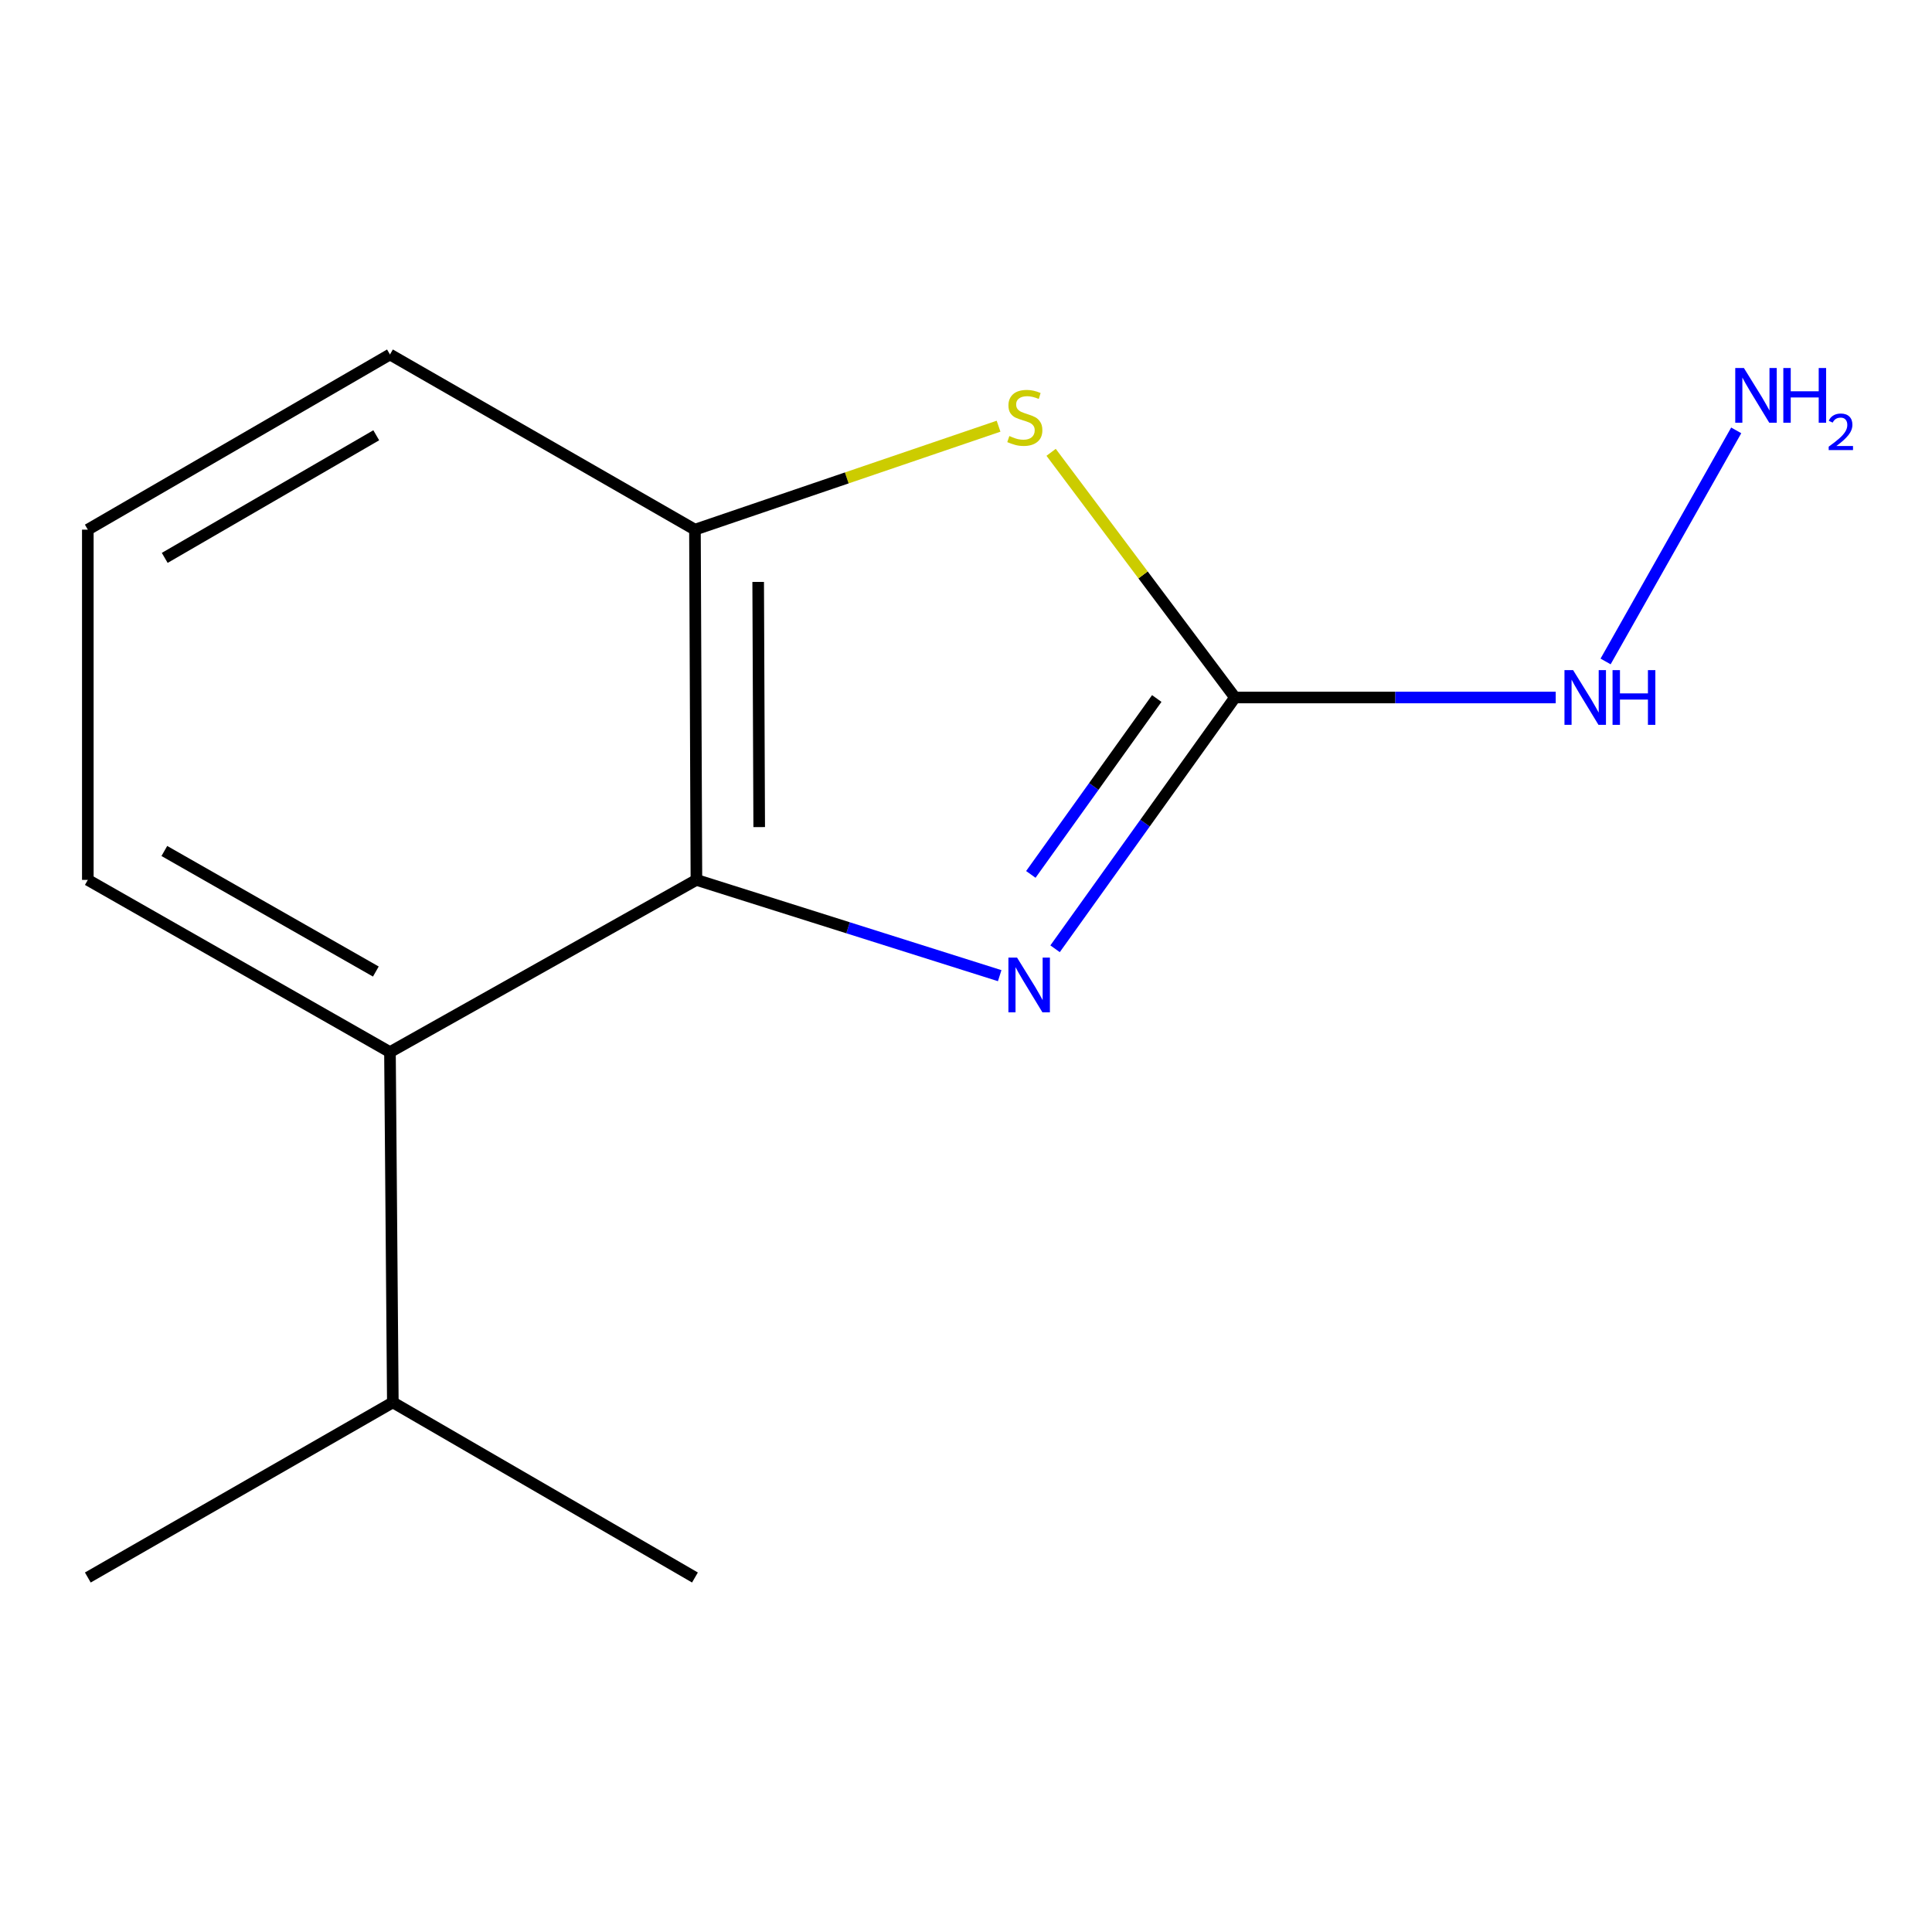 <?xml version='1.0' encoding='iso-8859-1'?>
<svg version='1.1' baseProfile='full'
              xmlns='http://www.w3.org/2000/svg'
                      xmlns:rdkit='http://www.rdkit.org/xml'
                      xmlns:xlink='http://www.w3.org/1999/xlink'
                  xml:space='preserve'
width='1000px' height='1000px' viewBox='0 0 1000 1000'>
<!-- END OF HEADER -->
<rect style='opacity:1.0;fill:#FFFFFF;stroke:none' width='1000' height='1000' x='0' y='0'> </rect>
<path class='bond-0' d='M 546.104,491.085 L 592.663,426.052' style='fill:none;fill-rule:evenodd;stroke:#0000FF;stroke-width:6px;stroke-linecap:butt;stroke-linejoin:miter;stroke-opacity:1' />
<path class='bond-0' d='M 592.663,426.052 L 639.223,361.02' style='fill:none;fill-rule:evenodd;stroke:#000000;stroke-width:6px;stroke-linecap:butt;stroke-linejoin:miter;stroke-opacity:1' />
<path class='bond-0' d='M 533.556,452.591 L 566.147,407.068' style='fill:none;fill-rule:evenodd;stroke:#0000FF;stroke-width:6px;stroke-linecap:butt;stroke-linejoin:miter;stroke-opacity:1' />
<path class='bond-0' d='M 566.147,407.068 L 598.738,361.545' style='fill:none;fill-rule:evenodd;stroke:#000000;stroke-width:6px;stroke-linecap:butt;stroke-linejoin:miter;stroke-opacity:1' />
<path class='bond-1' d='M 517.436,505.002 L 438.951,480.216' style='fill:none;fill-rule:evenodd;stroke:#0000FF;stroke-width:6px;stroke-linecap:butt;stroke-linejoin:miter;stroke-opacity:1' />
<path class='bond-1' d='M 438.951,480.216 L 360.465,455.431' style='fill:none;fill-rule:evenodd;stroke:#000000;stroke-width:6px;stroke-linecap:butt;stroke-linejoin:miter;stroke-opacity:1' />
<path class='bond-2' d='M 639.223,361.02 L 591.64,297.571' style='fill:none;fill-rule:evenodd;stroke:#000000;stroke-width:6px;stroke-linecap:butt;stroke-linejoin:miter;stroke-opacity:1' />
<path class='bond-2' d='M 591.64,297.571 L 544.057,234.122' style='fill:none;fill-rule:evenodd;stroke:#CCCC00;stroke-width:6px;stroke-linecap:butt;stroke-linejoin:miter;stroke-opacity:1' />
<path class='bond-5' d='M 639.223,361.02 L 722.229,361.02' style='fill:none;fill-rule:evenodd;stroke:#000000;stroke-width:6px;stroke-linecap:butt;stroke-linejoin:miter;stroke-opacity:1' />
<path class='bond-5' d='M 722.229,361.02 L 805.235,361.02' style='fill:none;fill-rule:evenodd;stroke:#0000FF;stroke-width:6px;stroke-linecap:butt;stroke-linejoin:miter;stroke-opacity:1' />
<path class='bond-3' d='M 360.465,455.431 L 359.704,274.146' style='fill:none;fill-rule:evenodd;stroke:#000000;stroke-width:6px;stroke-linecap:butt;stroke-linejoin:miter;stroke-opacity:1' />
<path class='bond-3' d='M 392.962,428.101 L 392.43,301.202' style='fill:none;fill-rule:evenodd;stroke:#000000;stroke-width:6px;stroke-linecap:butt;stroke-linejoin:miter;stroke-opacity:1' />
<path class='bond-4' d='M 360.465,455.431 L 201.846,544.569' style='fill:none;fill-rule:evenodd;stroke:#000000;stroke-width:6px;stroke-linecap:butt;stroke-linejoin:miter;stroke-opacity:1' />
<path class='bond-13' d='M 516.855,220.601 L 438.28,247.373' style='fill:none;fill-rule:evenodd;stroke:#CCCC00;stroke-width:6px;stroke-linecap:butt;stroke-linejoin:miter;stroke-opacity:1' />
<path class='bond-13' d='M 438.28,247.373 L 359.704,274.146' style='fill:none;fill-rule:evenodd;stroke:#000000;stroke-width:6px;stroke-linecap:butt;stroke-linejoin:miter;stroke-opacity:1' />
<path class='bond-9' d='M 359.704,274.146 L 201.846,183.486' style='fill:none;fill-rule:evenodd;stroke:#000000;stroke-width:6px;stroke-linecap:butt;stroke-linejoin:miter;stroke-opacity:1' />
<path class='bond-6' d='M 201.846,544.569 L 203.331,725.872' style='fill:none;fill-rule:evenodd;stroke:#000000;stroke-width:6px;stroke-linecap:butt;stroke-linejoin:miter;stroke-opacity:1' />
<path class='bond-8' d='M 201.846,544.569 L 45.455,455.431' style='fill:none;fill-rule:evenodd;stroke:#000000;stroke-width:6px;stroke-linecap:butt;stroke-linejoin:miter;stroke-opacity:1' />
<path class='bond-8' d='M 194.536,502.866 L 85.062,440.469' style='fill:none;fill-rule:evenodd;stroke:#000000;stroke-width:6px;stroke-linecap:butt;stroke-linejoin:miter;stroke-opacity:1' />
<path class='bond-7' d='M 831.05,342.369 L 898.663,222.762' style='fill:none;fill-rule:evenodd;stroke:#0000FF;stroke-width:6px;stroke-linecap:butt;stroke-linejoin:miter;stroke-opacity:1' />
<path class='bond-11' d='M 203.331,725.872 L 45.455,816.514' style='fill:none;fill-rule:evenodd;stroke:#000000;stroke-width:6px;stroke-linecap:butt;stroke-linejoin:miter;stroke-opacity:1' />
<path class='bond-12' d='M 203.331,725.872 L 359.704,816.514' style='fill:none;fill-rule:evenodd;stroke:#000000;stroke-width:6px;stroke-linecap:butt;stroke-linejoin:miter;stroke-opacity:1' />
<path class='bond-10' d='M 45.455,455.431 L 45.455,274.146' style='fill:none;fill-rule:evenodd;stroke:#000000;stroke-width:6px;stroke-linecap:butt;stroke-linejoin:miter;stroke-opacity:1' />
<path class='bond-14' d='M 201.846,183.486 L 45.455,274.146' style='fill:none;fill-rule:evenodd;stroke:#000000;stroke-width:6px;stroke-linecap:butt;stroke-linejoin:miter;stroke-opacity:1' />
<path class='bond-14' d='M 194.743,225.298 L 85.269,288.761' style='fill:none;fill-rule:evenodd;stroke:#000000;stroke-width:6px;stroke-linecap:butt;stroke-linejoin:miter;stroke-opacity:1' />
<path  class='atom-0' d='M 526.431 495.66
L 535.711 510.66
Q 536.631 512.14, 538.111 514.82
Q 539.591 517.5, 539.671 517.66
L 539.671 495.66
L 543.431 495.66
L 543.431 523.98
L 539.551 523.98
L 529.591 507.58
Q 528.431 505.66, 527.191 503.46
Q 525.991 501.26, 525.631 500.58
L 525.631 523.98
L 521.951 523.98
L 521.951 495.66
L 526.431 495.66
' fill='#0000FF'/>
<path  class='atom-3' d='M 522.444 225.69
Q 522.764 225.81, 524.084 226.37
Q 525.404 226.93, 526.844 227.29
Q 528.324 227.61, 529.764 227.61
Q 532.444 227.61, 534.004 226.33
Q 535.564 225.01, 535.564 222.73
Q 535.564 221.17, 534.764 220.21
Q 534.004 219.25, 532.804 218.73
Q 531.604 218.21, 529.604 217.61
Q 527.084 216.85, 525.564 216.13
Q 524.084 215.41, 523.004 213.89
Q 521.964 212.37, 521.964 209.81
Q 521.964 206.25, 524.364 204.05
Q 526.804 201.85, 531.604 201.85
Q 534.884 201.85, 538.604 203.41
L 537.684 206.49
Q 534.284 205.09, 531.724 205.09
Q 528.964 205.09, 527.444 206.25
Q 525.924 207.37, 525.964 209.33
Q 525.964 210.85, 526.724 211.77
Q 527.524 212.69, 528.644 213.21
Q 529.804 213.73, 531.724 214.33
Q 534.284 215.13, 535.804 215.93
Q 537.324 216.73, 538.404 218.37
Q 539.524 219.97, 539.524 222.73
Q 539.524 226.65, 536.884 228.77
Q 534.284 230.85, 529.924 230.85
Q 527.404 230.85, 525.484 230.29
Q 523.604 229.77, 521.364 228.85
L 522.444 225.69
' fill='#CCCC00'/>
<path  class='atom-6' d='M 814.247 346.86
L 823.527 361.86
Q 824.447 363.34, 825.927 366.02
Q 827.407 368.7, 827.487 368.86
L 827.487 346.86
L 831.247 346.86
L 831.247 375.18
L 827.367 375.18
L 817.407 358.78
Q 816.247 356.86, 815.007 354.66
Q 813.807 352.46, 813.447 351.78
L 813.447 375.18
L 809.767 375.18
L 809.767 346.86
L 814.247 346.86
' fill='#0000FF'/>
<path  class='atom-6' d='M 834.647 346.86
L 838.487 346.86
L 838.487 358.9
L 852.967 358.9
L 852.967 346.86
L 856.807 346.86
L 856.807 375.18
L 852.967 375.18
L 852.967 362.1
L 838.487 362.1
L 838.487 375.18
L 834.647 375.18
L 834.647 346.86
' fill='#0000FF'/>
<path  class='atom-8' d='M 902.643 190.487
L 911.923 205.487
Q 912.843 206.967, 914.323 209.647
Q 915.803 212.327, 915.883 212.487
L 915.883 190.487
L 919.643 190.487
L 919.643 218.807
L 915.763 218.807
L 905.803 202.407
Q 904.643 200.487, 903.403 198.287
Q 902.203 196.087, 901.843 195.407
L 901.843 218.807
L 898.163 218.807
L 898.163 190.487
L 902.643 190.487
' fill='#0000FF'/>
<path  class='atom-8' d='M 923.043 190.487
L 926.883 190.487
L 926.883 202.527
L 941.363 202.527
L 941.363 190.487
L 945.203 190.487
L 945.203 218.807
L 941.363 218.807
L 941.363 205.727
L 926.883 205.727
L 926.883 218.807
L 923.043 218.807
L 923.043 190.487
' fill='#0000FF'/>
<path  class='atom-8' d='M 946.576 217.813
Q 947.262 216.045, 948.899 215.068
Q 950.536 214.065, 952.806 214.065
Q 955.631 214.065, 957.215 215.596
Q 958.799 217.127, 958.799 219.846
Q 958.799 222.618, 956.74 225.205
Q 954.707 227.793, 950.483 230.855
L 959.116 230.855
L 959.116 232.967
L 946.523 232.967
L 946.523 231.198
Q 950.008 228.717, 952.067 226.869
Q 954.153 225.021, 955.156 223.357
Q 956.159 221.694, 956.159 219.978
Q 956.159 218.183, 955.261 217.18
Q 954.364 216.177, 952.806 216.177
Q 951.301 216.177, 950.298 216.784
Q 949.295 217.391, 948.582 218.737
L 946.576 217.813
' fill='#0000FF'/>
</svg>
